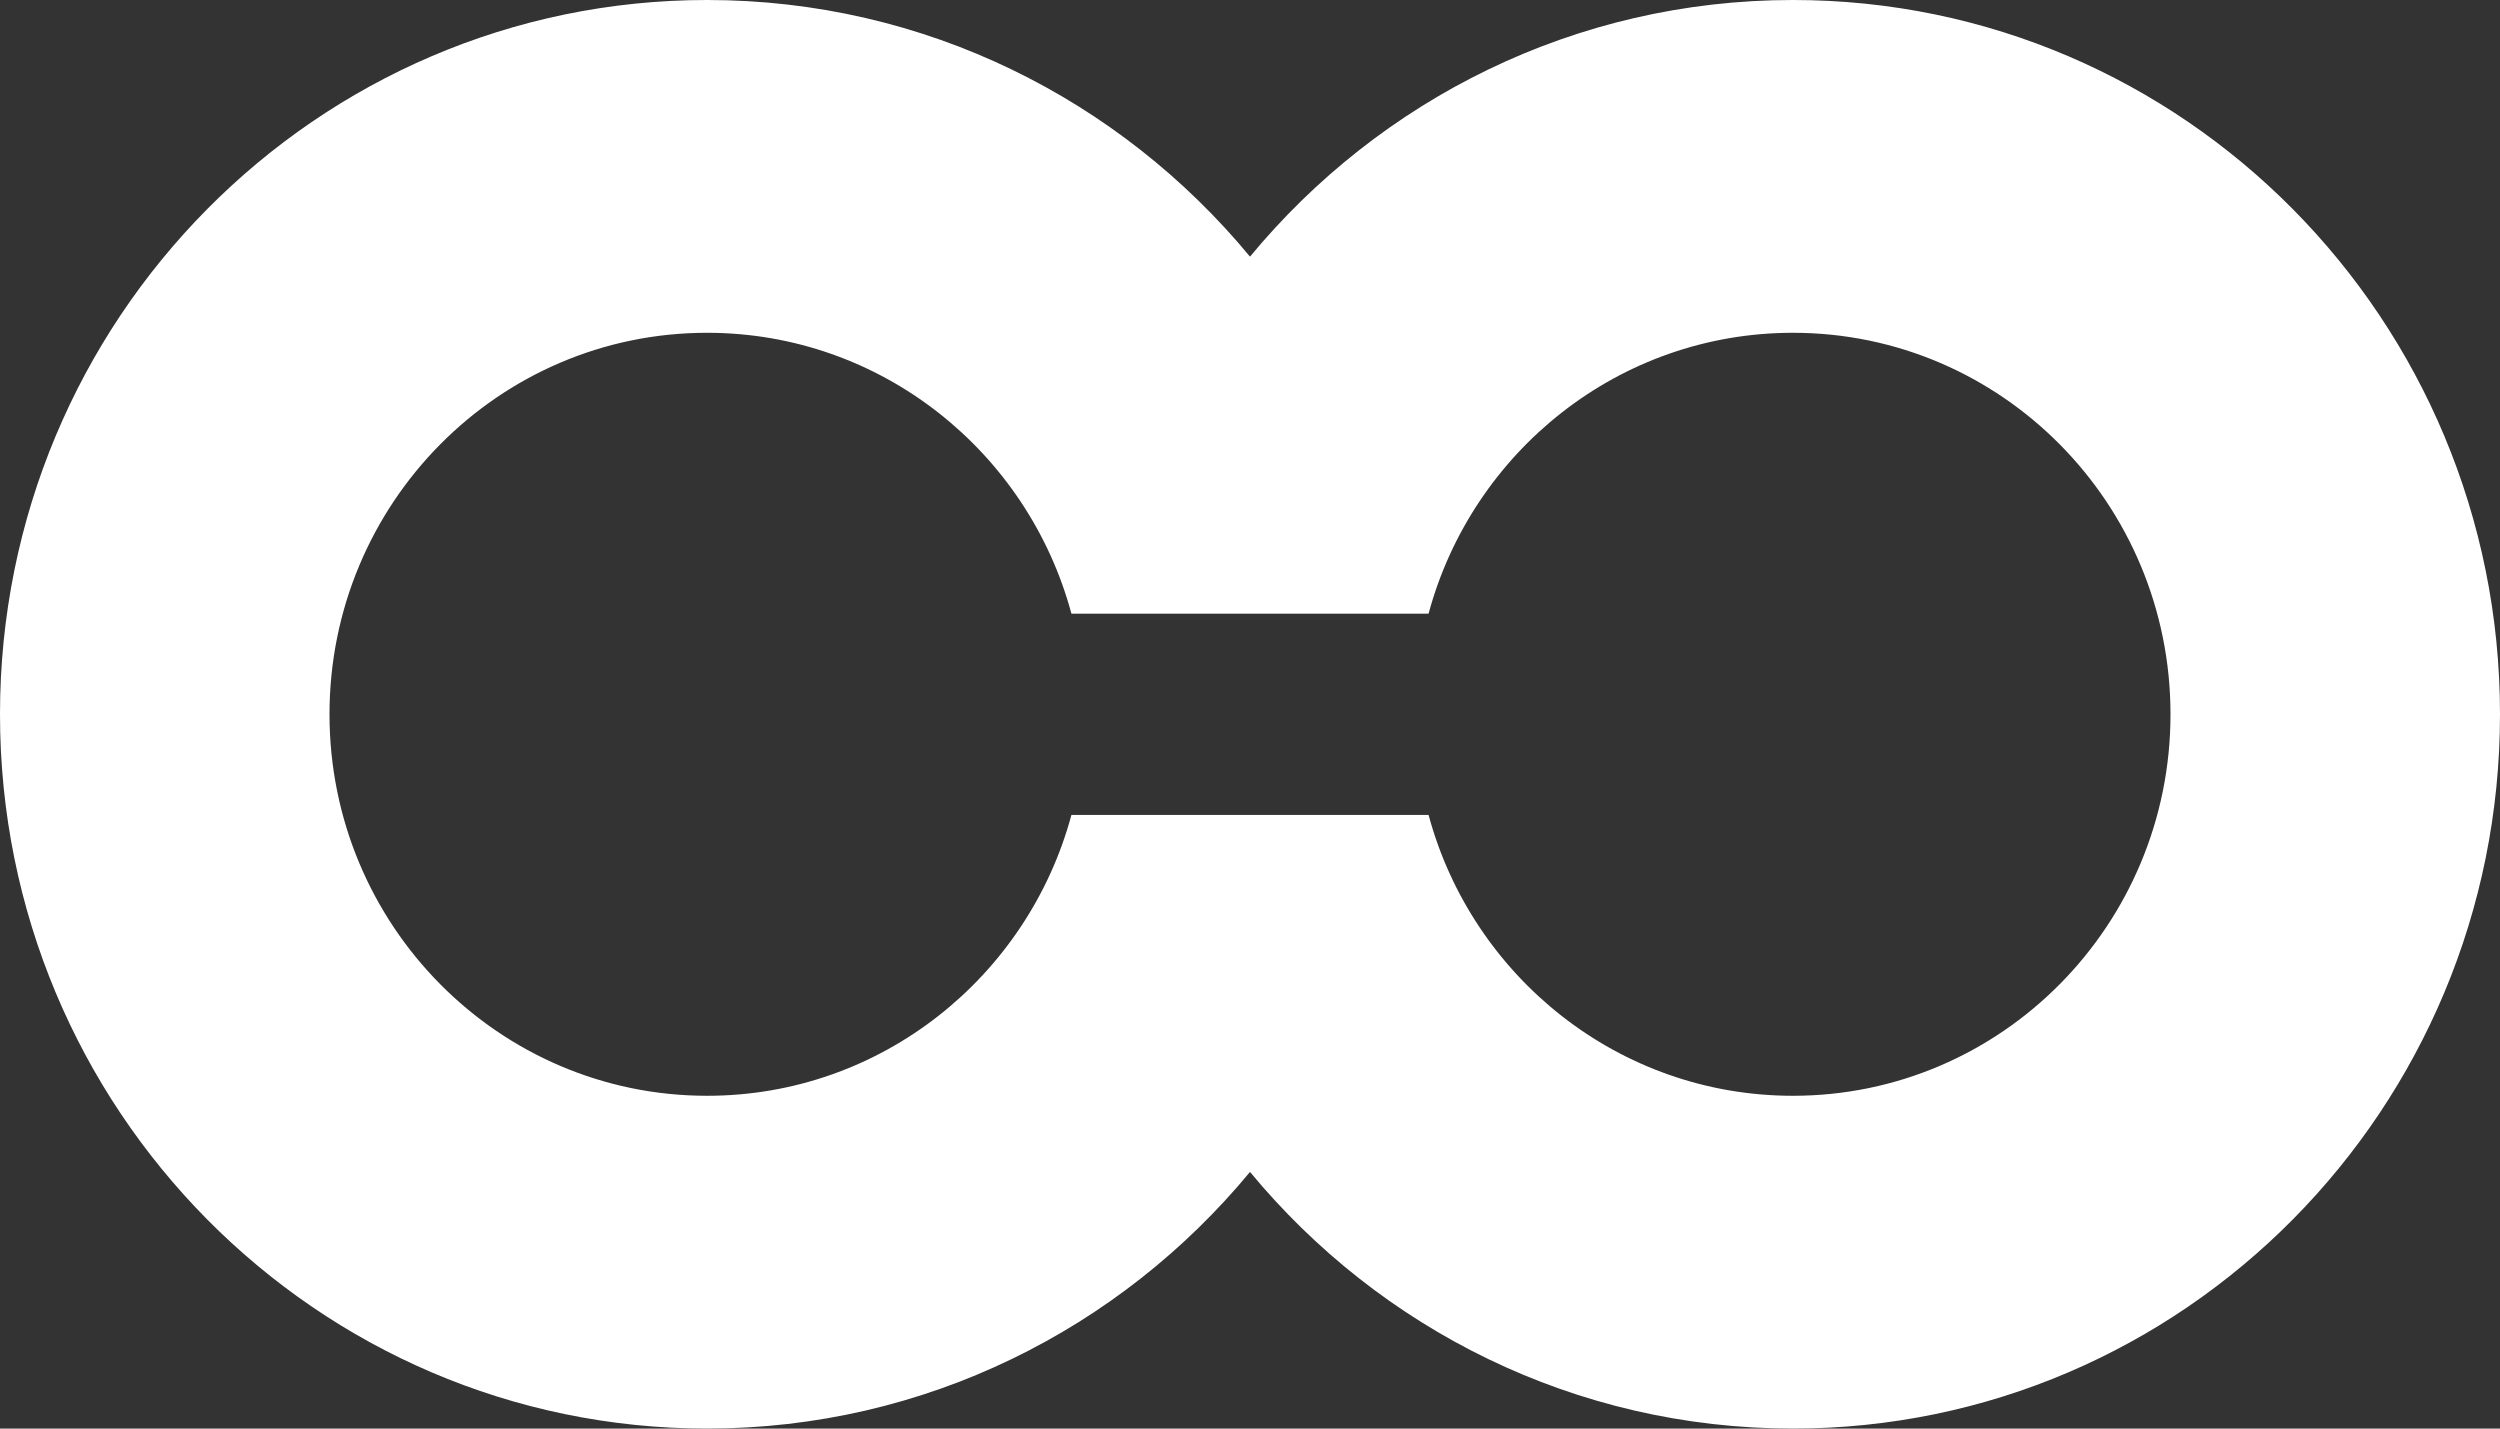 <svg width="35" height="20" viewBox="0 0 35 20" fill="none" xmlns="http://www.w3.org/2000/svg">
<rect x="0" y="0" width="35" height="20" fill="#333333" stroke="none"/>
<path fill-rule="evenodd" clip-rule="evenodd" d="M9.899 20C12.953 20 15.684 18.603 17.5 16.407C19.316 18.603 22.047 20 25.101 20C30.568 20 35 15.523 35 10C35 4.477 30.568 0 25.101 0C22.047 0 19.316 1.397 17.5 3.593C15.684 1.397 12.953 0 9.899 0C4.432 0 0 4.477 0 10C0 15.523 4.432 20 9.899 20ZM15 11.409C14.389 13.675 12.336 15.341 9.899 15.341C6.979 15.341 4.613 12.95 4.613 10C4.613 7.05 6.979 4.659 9.899 4.659C12.336 4.659 14.389 6.325 15 8.591H20C20.611 6.325 22.664 4.659 25.101 4.659C28.02 4.659 30.387 7.05 30.387 10C30.387 12.95 28.02 15.341 25.101 15.341C22.664 15.341 20.611 13.675 20 11.409H15Z" fill="#ffffff"/>
</svg>
